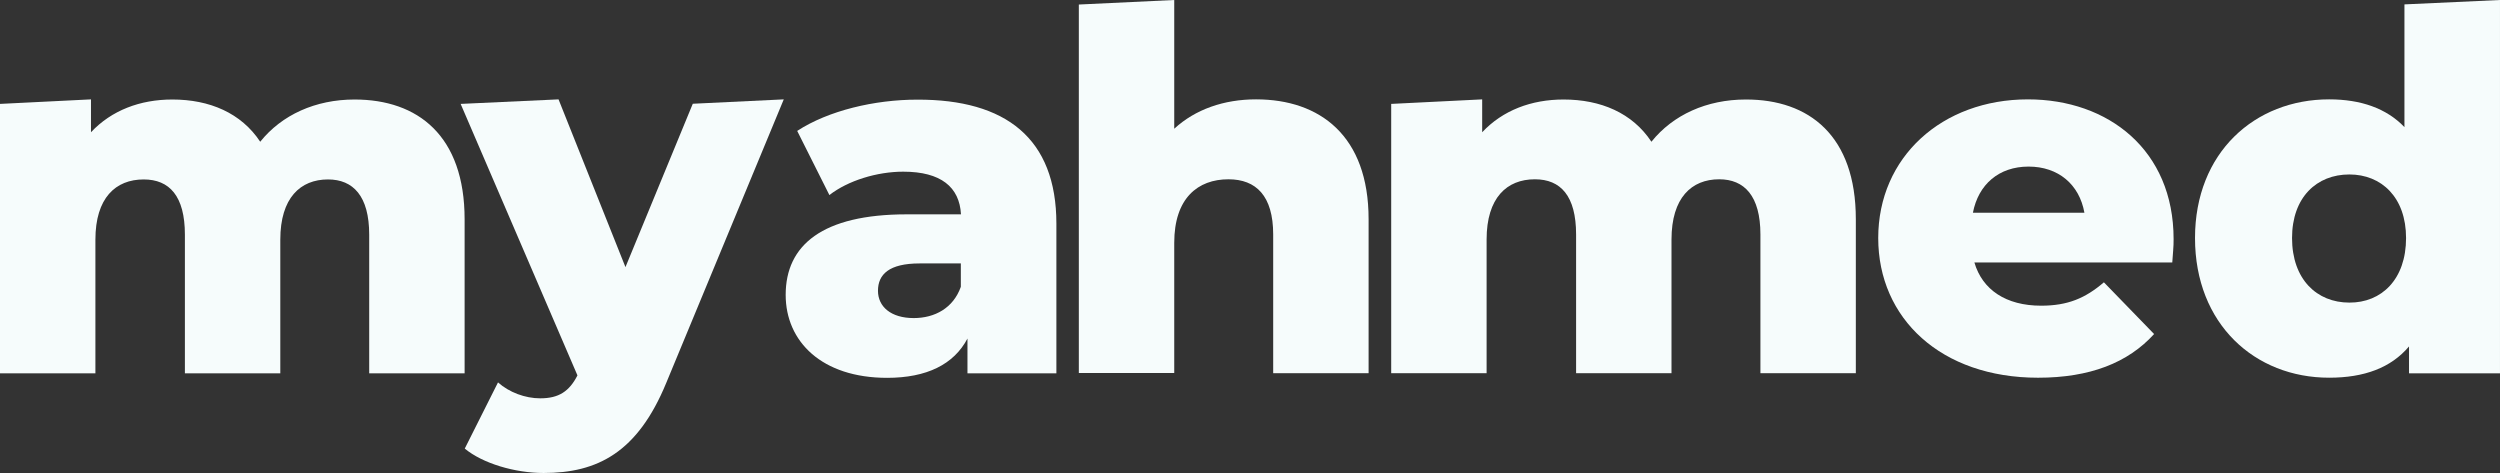 <svg width="148" height="28" viewBox="0 0 148 28" fill="none" xmlns="http://www.w3.org/2000/svg">
<rect x="0" y="0" width="148" height="28" fill="#333333" stroke="none"/>
<g clip-path="url(#clip0_2401_3840)">
<path d="M27.505 12.984V22.102H21.857V13.893C21.857 11.601 20.904 10.623 19.418 10.623C17.783 10.623 16.594 11.713 16.594 14.187V22.102H10.946V13.893C10.946 11.601 10.028 10.623 8.507 10.623C6.846 10.623 5.648 11.713 5.648 14.187V22.102H0V6.151L5.386 5.883V7.829C6.601 6.532 8.297 5.891 10.203 5.891C12.406 5.891 14.277 6.687 15.405 8.391C16.681 6.8 18.675 5.891 20.992 5.891C24.742 5.891 27.505 8.037 27.505 12.984Z" fill="#F6FCFC"/>
<path d="M46.399 5.883L39.44 22.672C37.743 26.79 35.365 28.001 32.183 28.001C30.487 28.001 28.581 27.439 27.514 26.556L29.482 22.638C30.137 23.226 31.09 23.581 31.982 23.581C33.084 23.581 33.704 23.166 34.185 22.223L27.27 6.151L33.066 5.883L37.027 15.813L41.013 6.142L46.399 5.883Z" fill="#F6FCFC"/>
<path d="M62.538 13.242V22.1H57.274V20.041C56.47 21.572 54.861 22.368 52.518 22.368C48.654 22.368 46.512 20.223 46.512 17.455C46.512 14.514 48.68 12.689 53.681 12.689H56.89C56.802 11.071 55.7 10.163 53.471 10.163C51.924 10.163 50.201 10.691 49.1 11.547L47.194 7.75C49.038 6.547 51.775 5.899 54.302 5.899C59.53 5.881 62.538 8.182 62.538 13.242ZM56.881 16.979V15.595H54.441C52.632 15.595 51.976 16.244 51.976 17.213C51.976 18.156 52.745 18.83 54.092 18.83C55.333 18.83 56.435 18.242 56.881 16.979Z" fill="#F6FCFC"/>
<path d="M81.021 12.975V22.092H75.373V13.883C75.373 11.591 74.359 10.614 72.724 10.614C70.914 10.614 69.515 11.729 69.515 14.376V22.083H63.867V0.268L69.515 0V7.621C70.765 6.47 72.462 5.882 74.359 5.882C78.136 5.882 81.021 8.036 81.021 12.975Z" fill="#F6FCFC"/>
<path d="M109.865 12.976V22.093H104.217V13.884C104.217 11.592 103.264 10.614 101.777 10.614C100.142 10.614 98.953 11.704 98.953 14.178V22.093H93.305V13.884C93.305 11.592 92.388 10.614 90.866 10.614C89.205 10.614 88.007 11.704 88.007 14.178V22.093H82.359V6.151L87.745 5.883V7.829C88.96 6.532 90.656 5.891 92.562 5.891C94.766 5.891 96.637 6.687 97.764 8.391C99.041 6.8 101.034 5.891 103.351 5.891C107.102 5.883 109.865 8.037 109.865 12.976Z" fill="#F6FCFC"/>
<path d="M128.599 15.536H116.883C117.355 17.154 118.754 18.097 120.835 18.097C122.409 18.097 123.449 17.655 124.551 16.713L127.523 19.775C125.976 21.479 123.72 22.361 120.651 22.361C114.916 22.361 111.191 18.858 111.191 14.092C111.191 9.3 114.968 5.883 120.057 5.883C124.813 5.883 128.677 8.884 128.677 14.152C128.686 14.567 128.625 15.095 128.599 15.536ZM116.796 12.595H123.397C123.099 10.917 121.849 9.862 120.092 9.862C118.334 9.862 117.119 10.917 116.796 12.595Z" fill="#F6FCFC"/>
<path d="M147.999 0V22.101H142.614V20.509C141.547 21.772 139.965 22.36 137.884 22.36C133.486 22.36 129.945 19.186 129.945 14.091C129.945 9.031 133.486 5.882 137.884 5.882C139.755 5.882 141.276 6.41 142.343 7.525V0.26L147.999 0ZM142.439 14.091C142.439 11.678 140.979 10.328 139.082 10.328C137.149 10.328 135.689 11.678 135.689 14.091C135.689 16.53 137.149 17.914 139.082 17.914C140.988 17.923 142.439 16.539 142.439 14.091Z" fill="#F6FCFC"/>
</g>
<defs>
<clipPath id="clip0_2401_3840">
<rect width="148" height="28" fill="white"/>
</clipPath>
</defs>
</svg>
